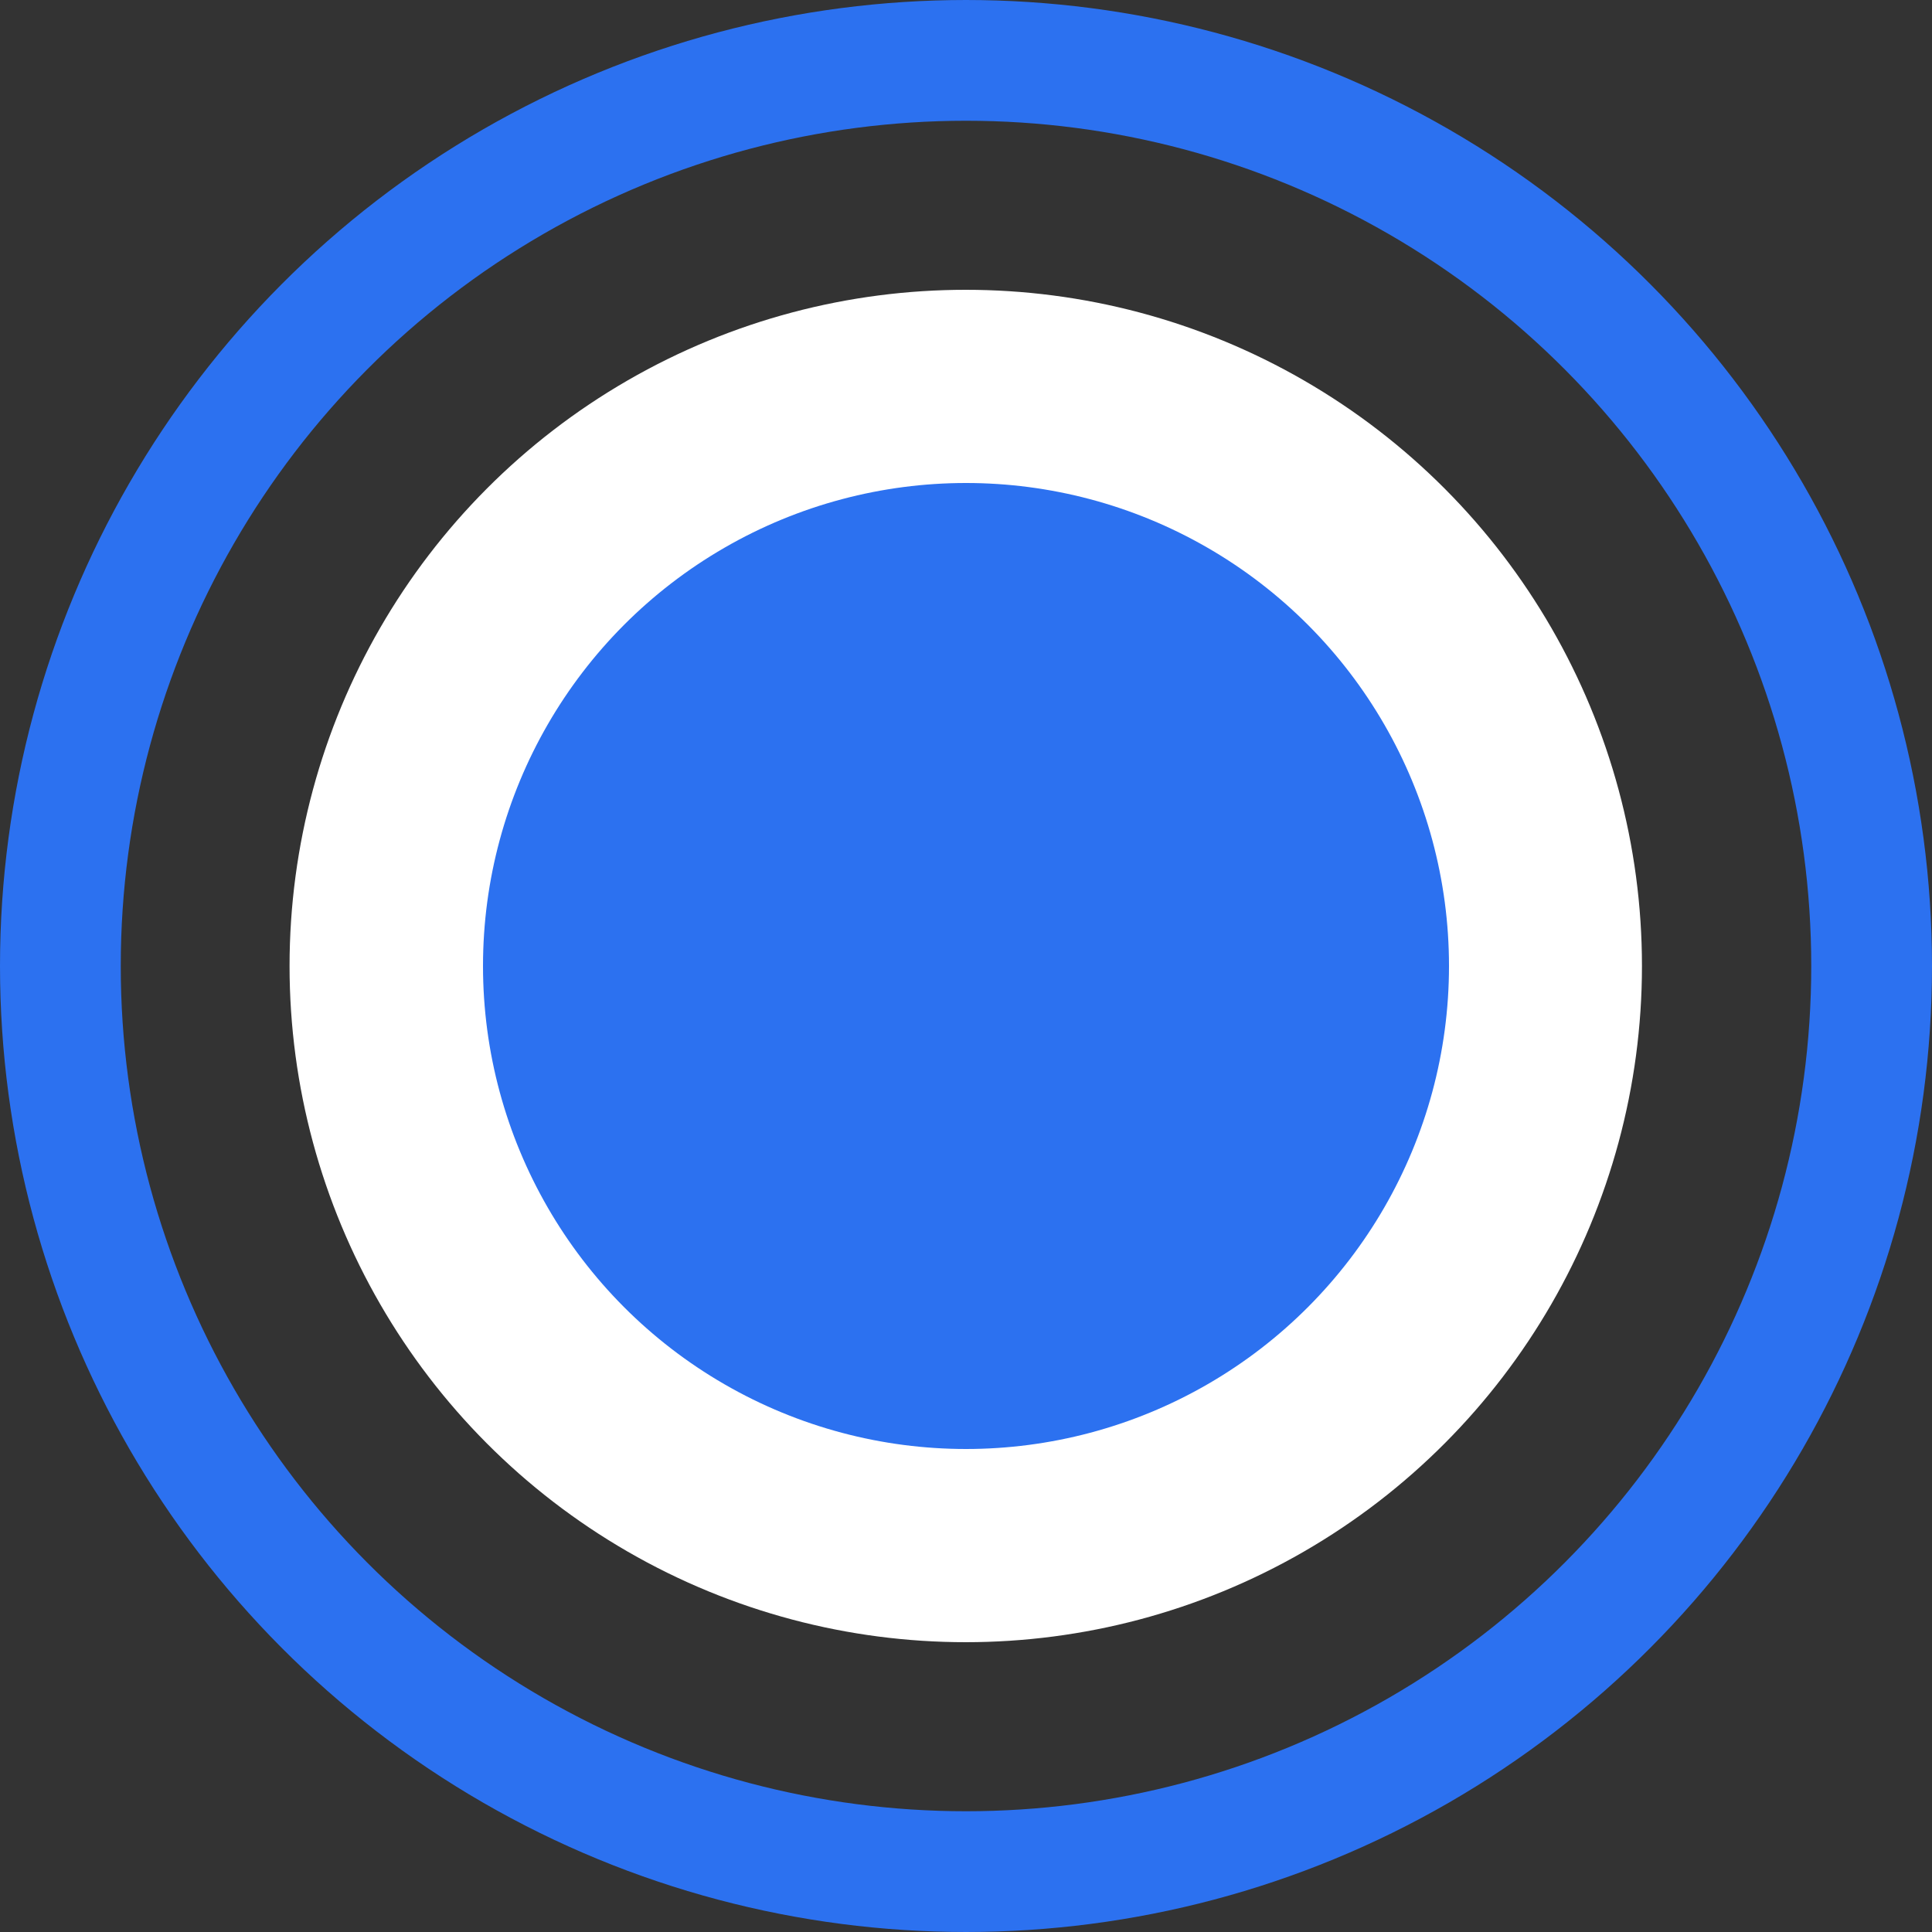 <svg width="16" height="16" viewBox="0 0 16 16" fill="none" xmlns="http://www.w3.org/2000/svg">
<rect x="0" y="0" width="16" height="16" fill="#333333" stroke="none"/>
<g id="&#233;&#128;&#137;&#230;&#139;&#169;">
<g id="Selected">
<circle id="Ellipse" cx="8" cy="8" r="7.5" stroke="#2C71F0"/>
<circle id="Ellipse_2" cx="7.998" cy="8" r="5.6" fill="white"/>
<circle id="Ellipse_3" cx="8" cy="8" r="4" fill="#2C71F0"/>
</g>
</g>
</svg>
